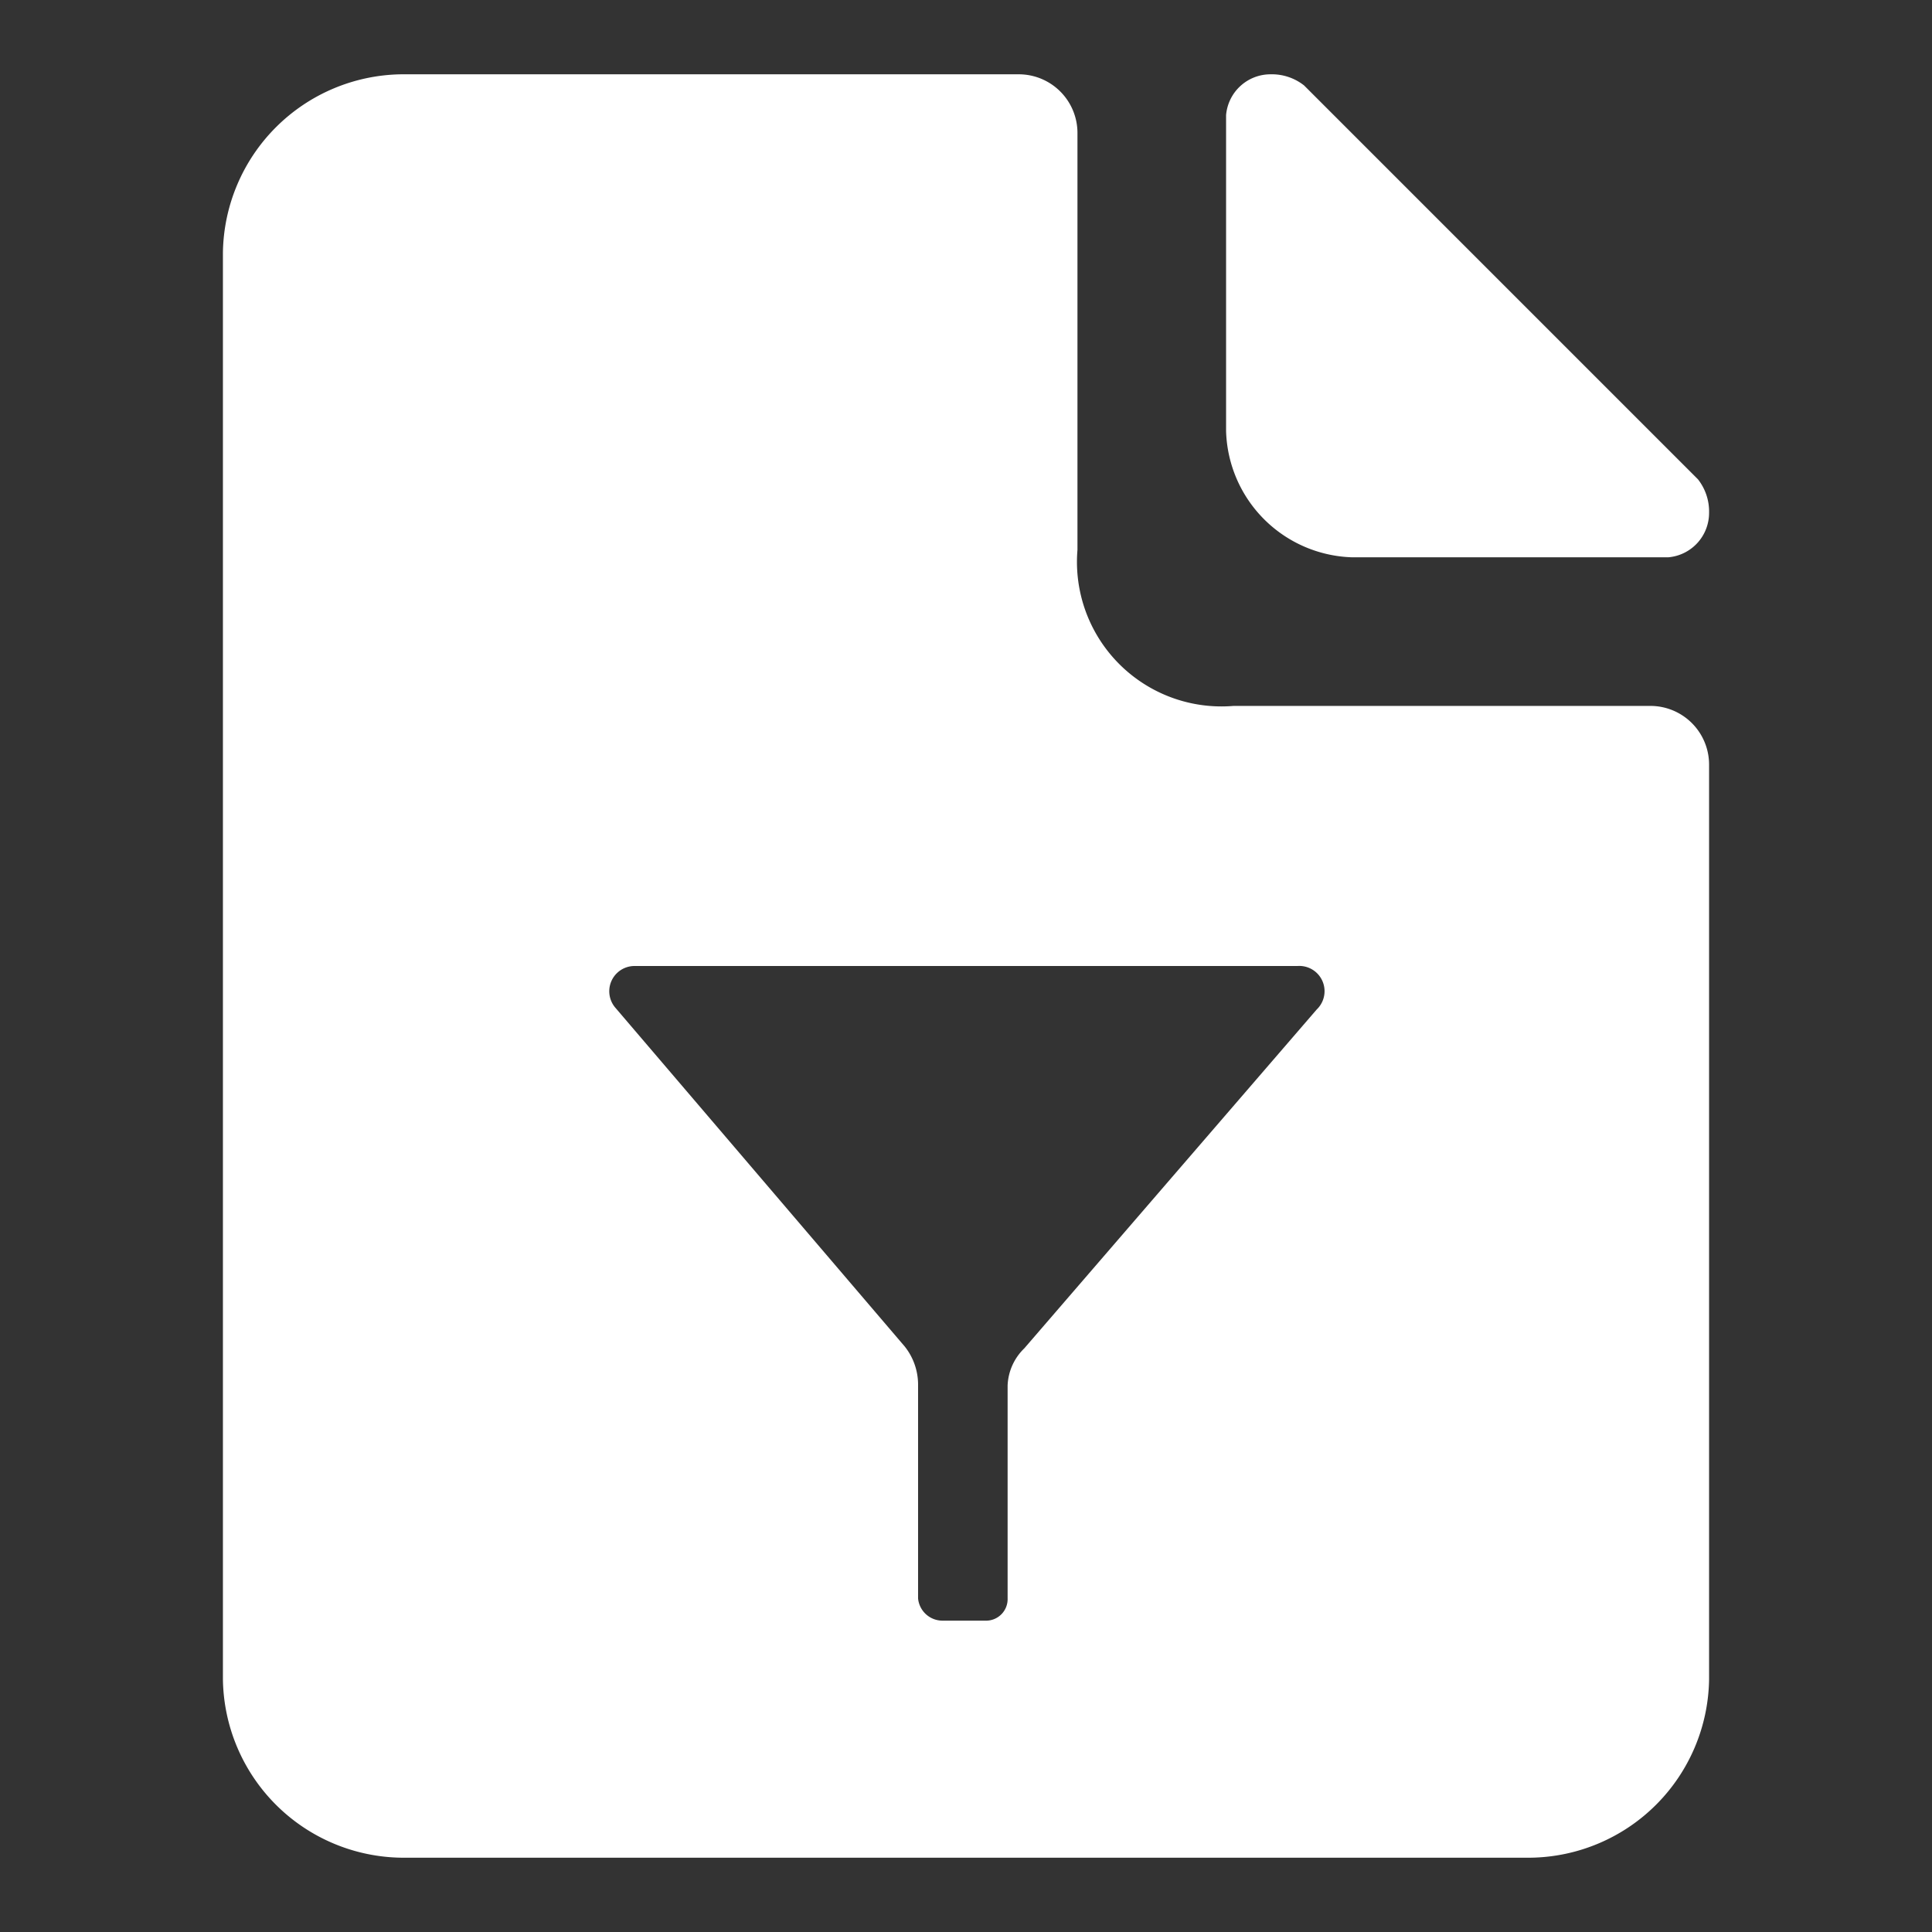 <svg id="Layer_1" data-name="Layer 1" xmlns="http://www.w3.org/2000/svg" width="52" height="52" viewBox="0 0 52 52"><rect x="0" y="0" width="52" height="52" fill="#333333" stroke="none"/><path d="M27.4,2A1.58,1.58,0,0,1,29,3.6h0V14.8A3.89,3.89,0,0,0,33.2,19H44.4A1.58,1.58,0,0,1,46,20.6h0V45.2A4.87,4.87,0,0,1,41.2,50H10.8A4.87,4.87,0,0,1,6,45.2H6V6.8A4.87,4.87,0,0,1,10.8,2H27.4Zm7.52,24H17.08a.68.68,0,0,0-.52,1.12l7.79,9.12a1.65,1.65,0,0,1,.36,1v5.78a.66.66,0,0,0,.65.6h1.2a.58.58,0,0,0,.56-.6V37.29a1.47,1.47,0,0,1,.45-1l7.87-9.12A.68.68,0,0,0,34.92,26ZM34.2,2a1.4,1.4,0,0,1,.9.3h0L45.7,12.9a1.4,1.4,0,0,1,.3.9A1.2,1.2,0,0,1,44.9,15H36.4A3.5,3.5,0,0,1,33,11.6h0V3.1A1.2,1.2,0,0,1,34.2,2Z" fill="#fff"/></svg>